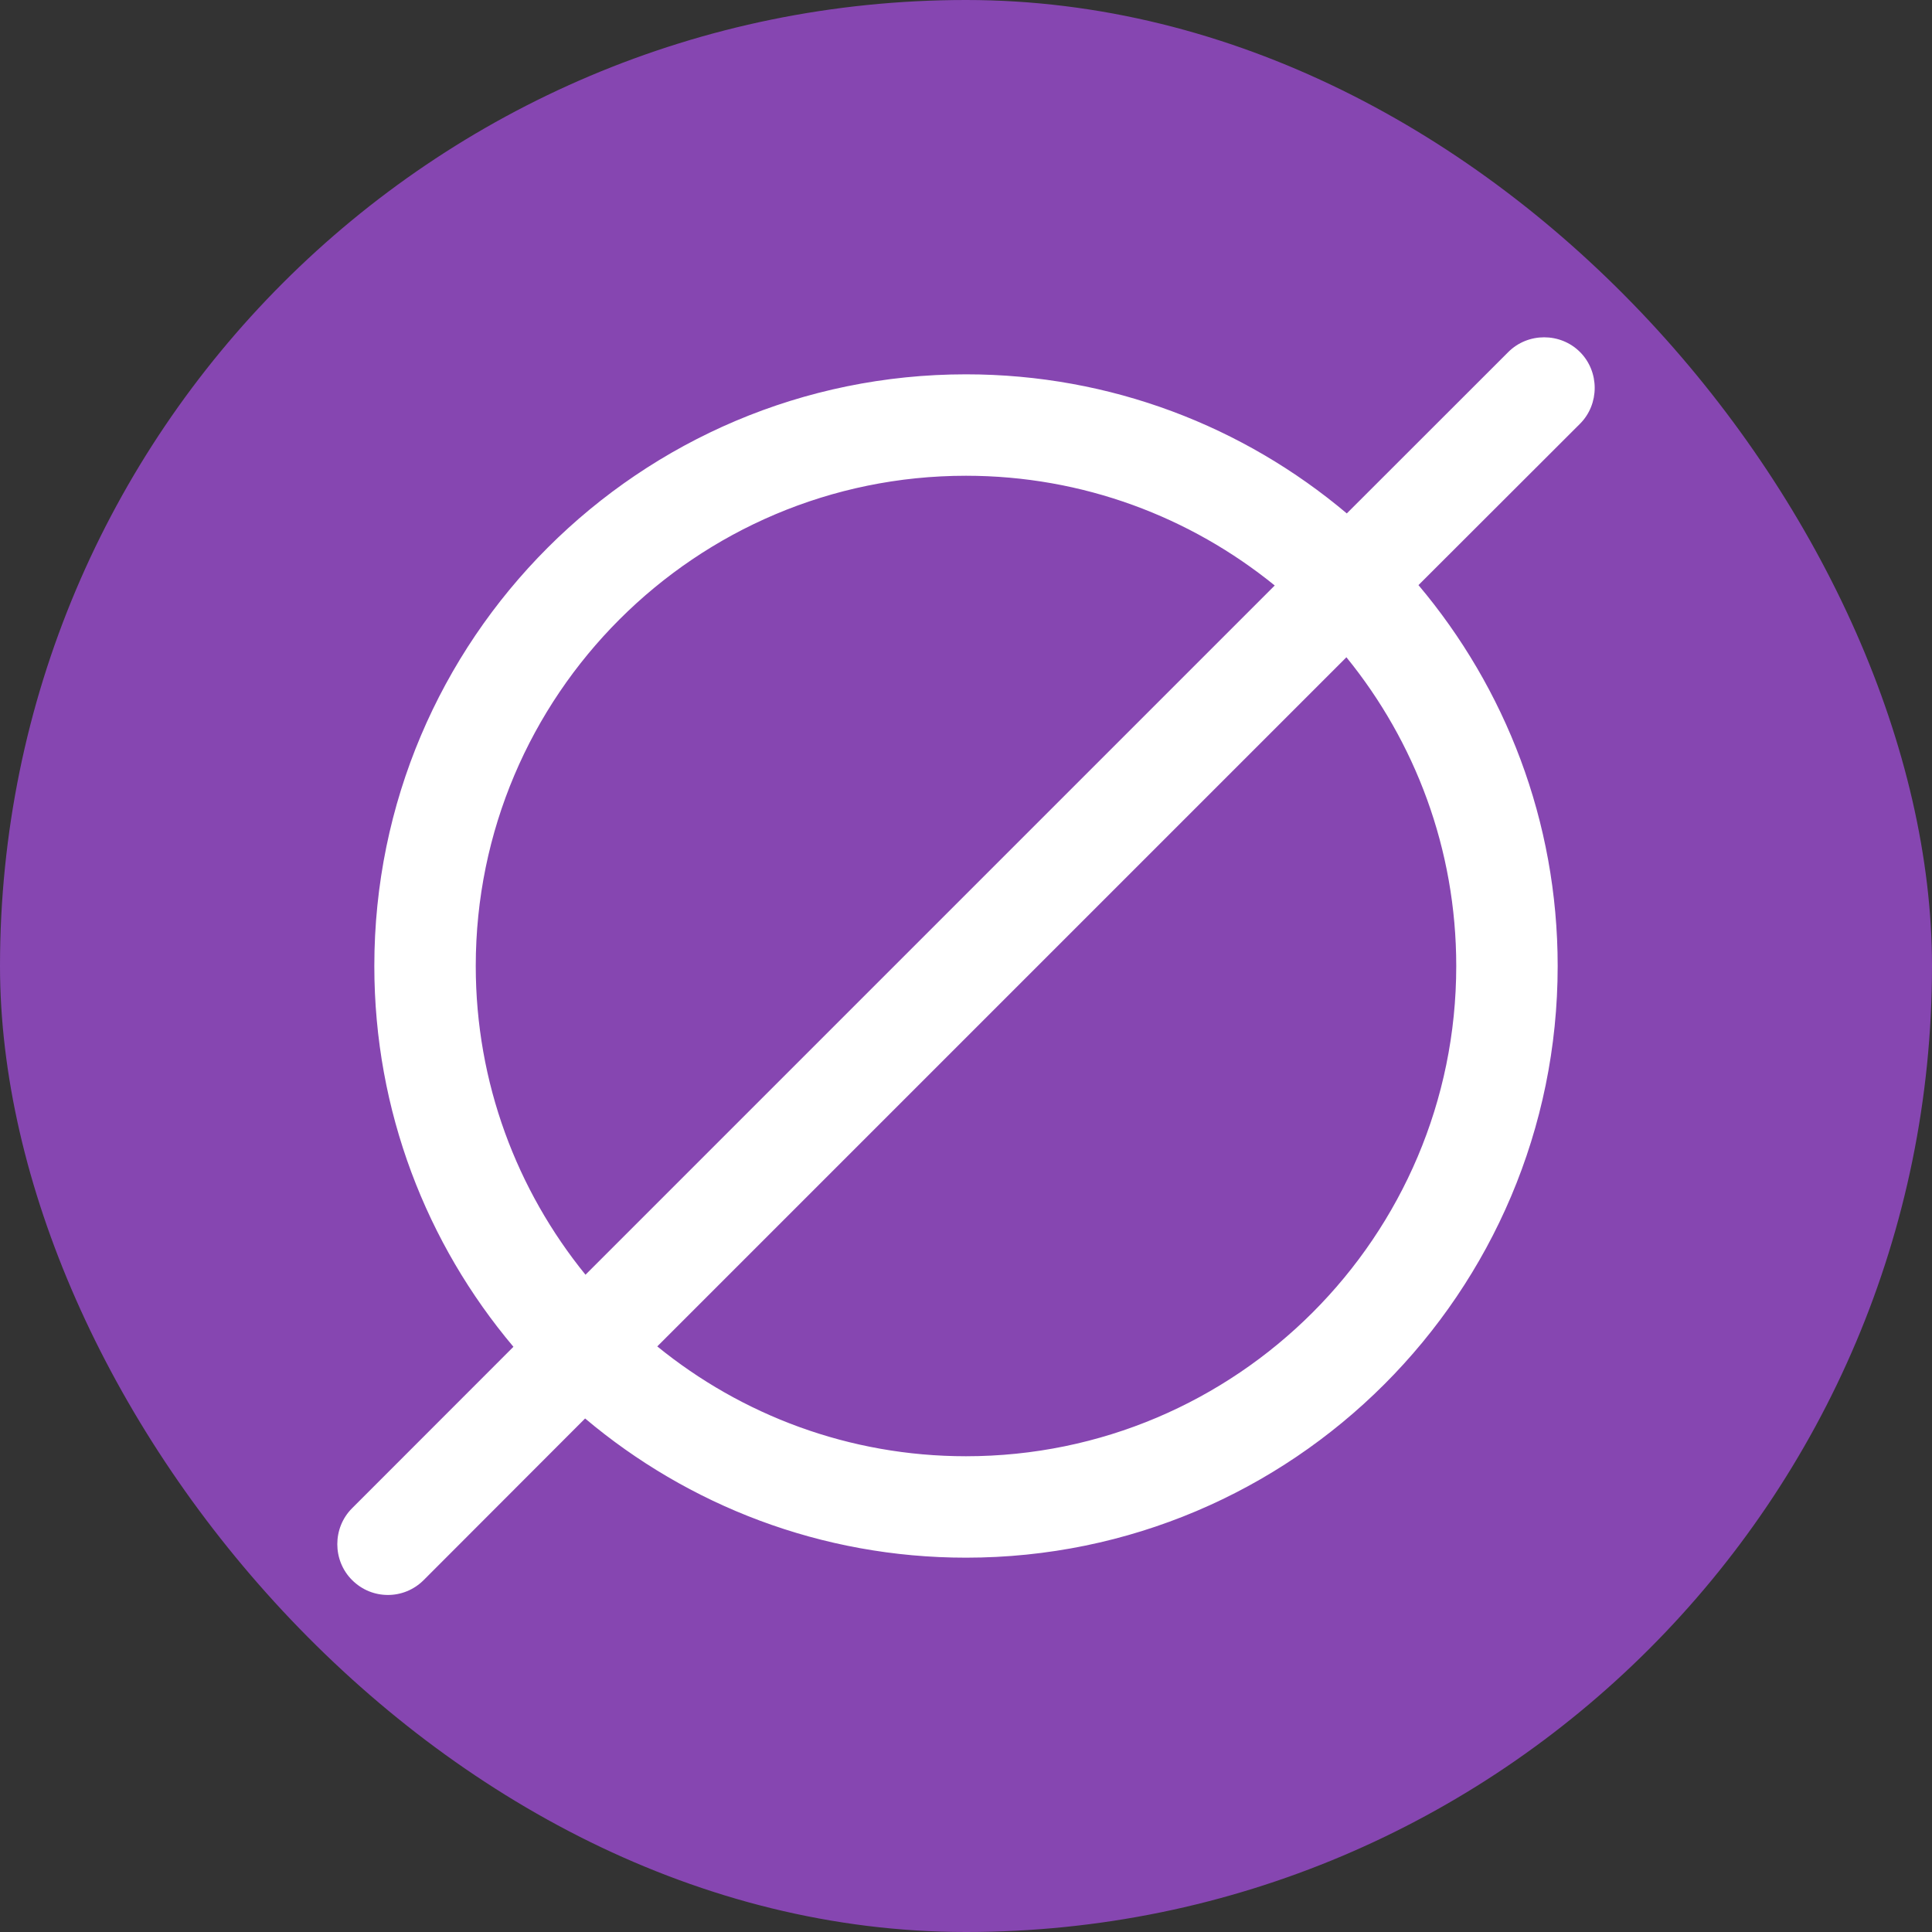 <svg width="20" height="20" viewBox="0 0 20 20" fill="none" xmlns="http://www.w3.org/2000/svg">
  <rect x="0" y="0" width="20" height="20" fill="#333333" stroke="none"/>
  <rect width="20" height="20" rx="10" fill="#8646B1" />
  <path
    d="M15.614 3.644C15.817 3.441 16.153 3.441 16.356 3.644C16.559 3.847 16.559 4.184 16.356 4.387L14.684 6.057C15.582 7.123 16.125 8.498 16.125 10C16.125 13.381 13.381 16.125 10 16.125C8.498 16.125 7.123 15.582 6.057 14.684L4.387 16.356C4.282 16.461 4.148 16.511 4.016 16.511C3.882 16.511 3.749 16.461 3.644 16.356C3.441 16.153 3.441 15.817 3.644 15.614L5.315 13.942C4.417 12.877 3.875 11.502 3.875 10C3.875 6.619 6.619 3.875 10 3.875C11.502 3.875 12.877 4.417 13.942 5.315L15.614 3.644ZM6.804 13.938C7.677 14.648 8.789 15.075 10 15.075C12.8 15.075 15.075 12.8 15.075 10C15.075 8.789 14.648 7.677 13.938 6.804L6.804 13.938ZM10 4.925C7.2 4.925 4.925 7.2 4.925 10C4.925 11.211 5.352 12.323 6.061 13.196L13.196 6.061C12.323 5.352 11.211 4.925 10 4.925Z"
    fill="white" />
</svg>